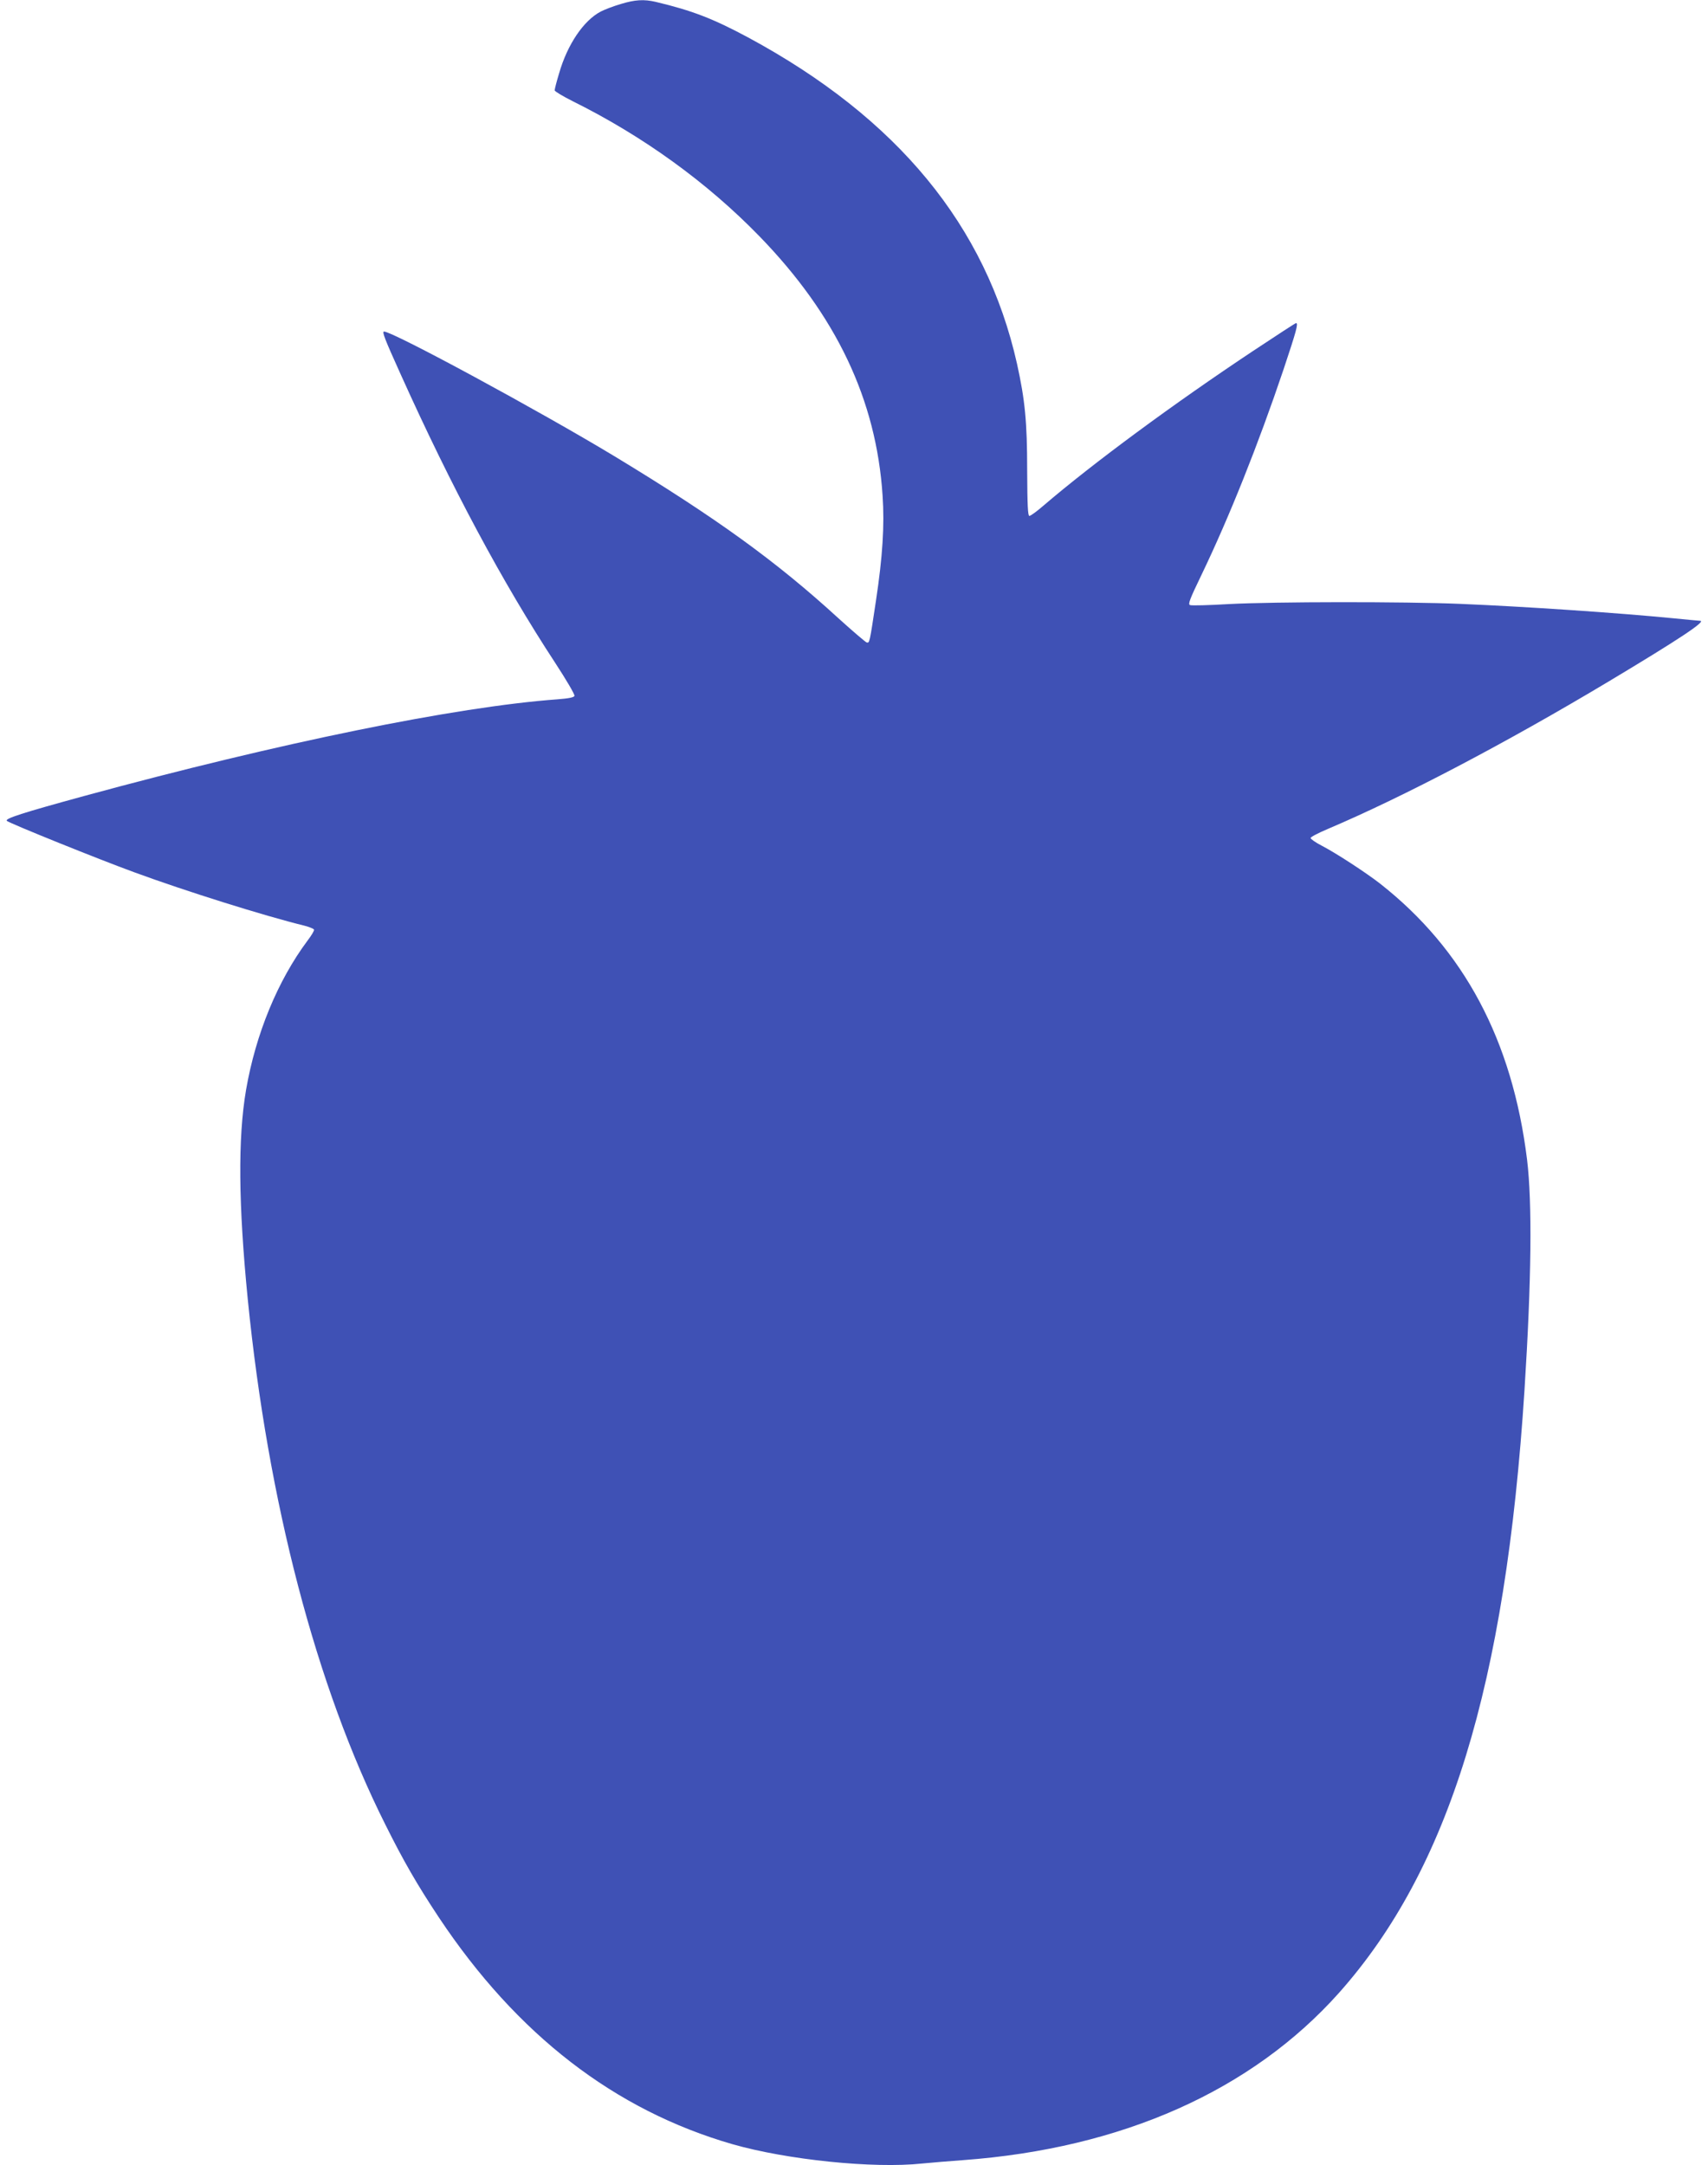 <?xml version="1.0" standalone="no"?>
<!DOCTYPE svg PUBLIC "-//W3C//DTD SVG 20010904//EN"
 "http://www.w3.org/TR/2001/REC-SVG-20010904/DTD/svg10.dtd">
<svg version="1.0" xmlns="http://www.w3.org/2000/svg"
 width="1010pt" height="1280pt" viewBox="0 0 1010 1280"
 preserveAspectRatio="xMidYMid meet">
<g transform="translate(0,1280) scale(0.1,-0.1)"
fill="#3f51b5" stroke="none">
<path d="M3670 12776 c-41 -12 -94 -32 -117 -44 -102 -53 -198 -195 -247 -366
-15 -49 -26 -93 -26 -100 0 -6 48 -35 108 -65 415 -206 794 -480 1102 -797
455 -468 692 -967 729 -1534 12 -175 0 -363 -39 -620 -38 -254 -38 -252 -55
-248 -7 2 -82 66 -167 143 -368 337 -724 594 -1323 957 -447 270 -1312 738
-1364 738 -13 0 3 -42 97 -250 302 -671 604 -1234 914 -1707 66 -101 118 -189
115 -197 -4 -9 -34 -15 -99 -20 -603 -44 -1645 -257 -2798 -571 -366 -100
-476 -135 -459 -148 20 -16 540 -226 754 -304 302 -111 767 -257 1004 -315 30
-8 56 -18 58 -24 2 -5 -15 -34 -38 -64 -177 -237 -307 -553 -364 -883 -49
-287 -45 -679 10 -1237 120 -1201 404 -2289 813 -3105 108 -217 189 -357 317
-550 462 -694 1040 -1140 1737 -1341 322 -92 832 -145 1121 -114 51 5 160 14
242 20 940 69 1707 411 2223 989 650 731 985 1817 1097 3566 41 643 46 1104
15 1360 -87 705 -373 1242 -870 1632 -81 63 -255 177 -343 223 -37 19 -67 40
-67 46 0 6 46 30 103 54 447 190 1051 507 1659 871 414 248 582 359 541 359
-6 0 -77 7 -159 15 -326 32 -874 69 -1257 85 -335 14 -1103 13 -1368 -1 -119
-7 -223 -10 -232 -6 -13 5 -2 34 68 179 163 339 335 769 485 1214 75 225 89
274 74 274 -4 0 -117 -74 -253 -164 -471 -313 -945 -662 -1244 -918 -37 -32
-73 -58 -80 -58 -9 0 -12 63 -13 268 0 289 -13 418 -60 631 -183 816 -707
1453 -1589 1929 -209 112 -330 159 -548 211 -69 16 -122 13 -207 -13z"/>
</g>
</svg>
